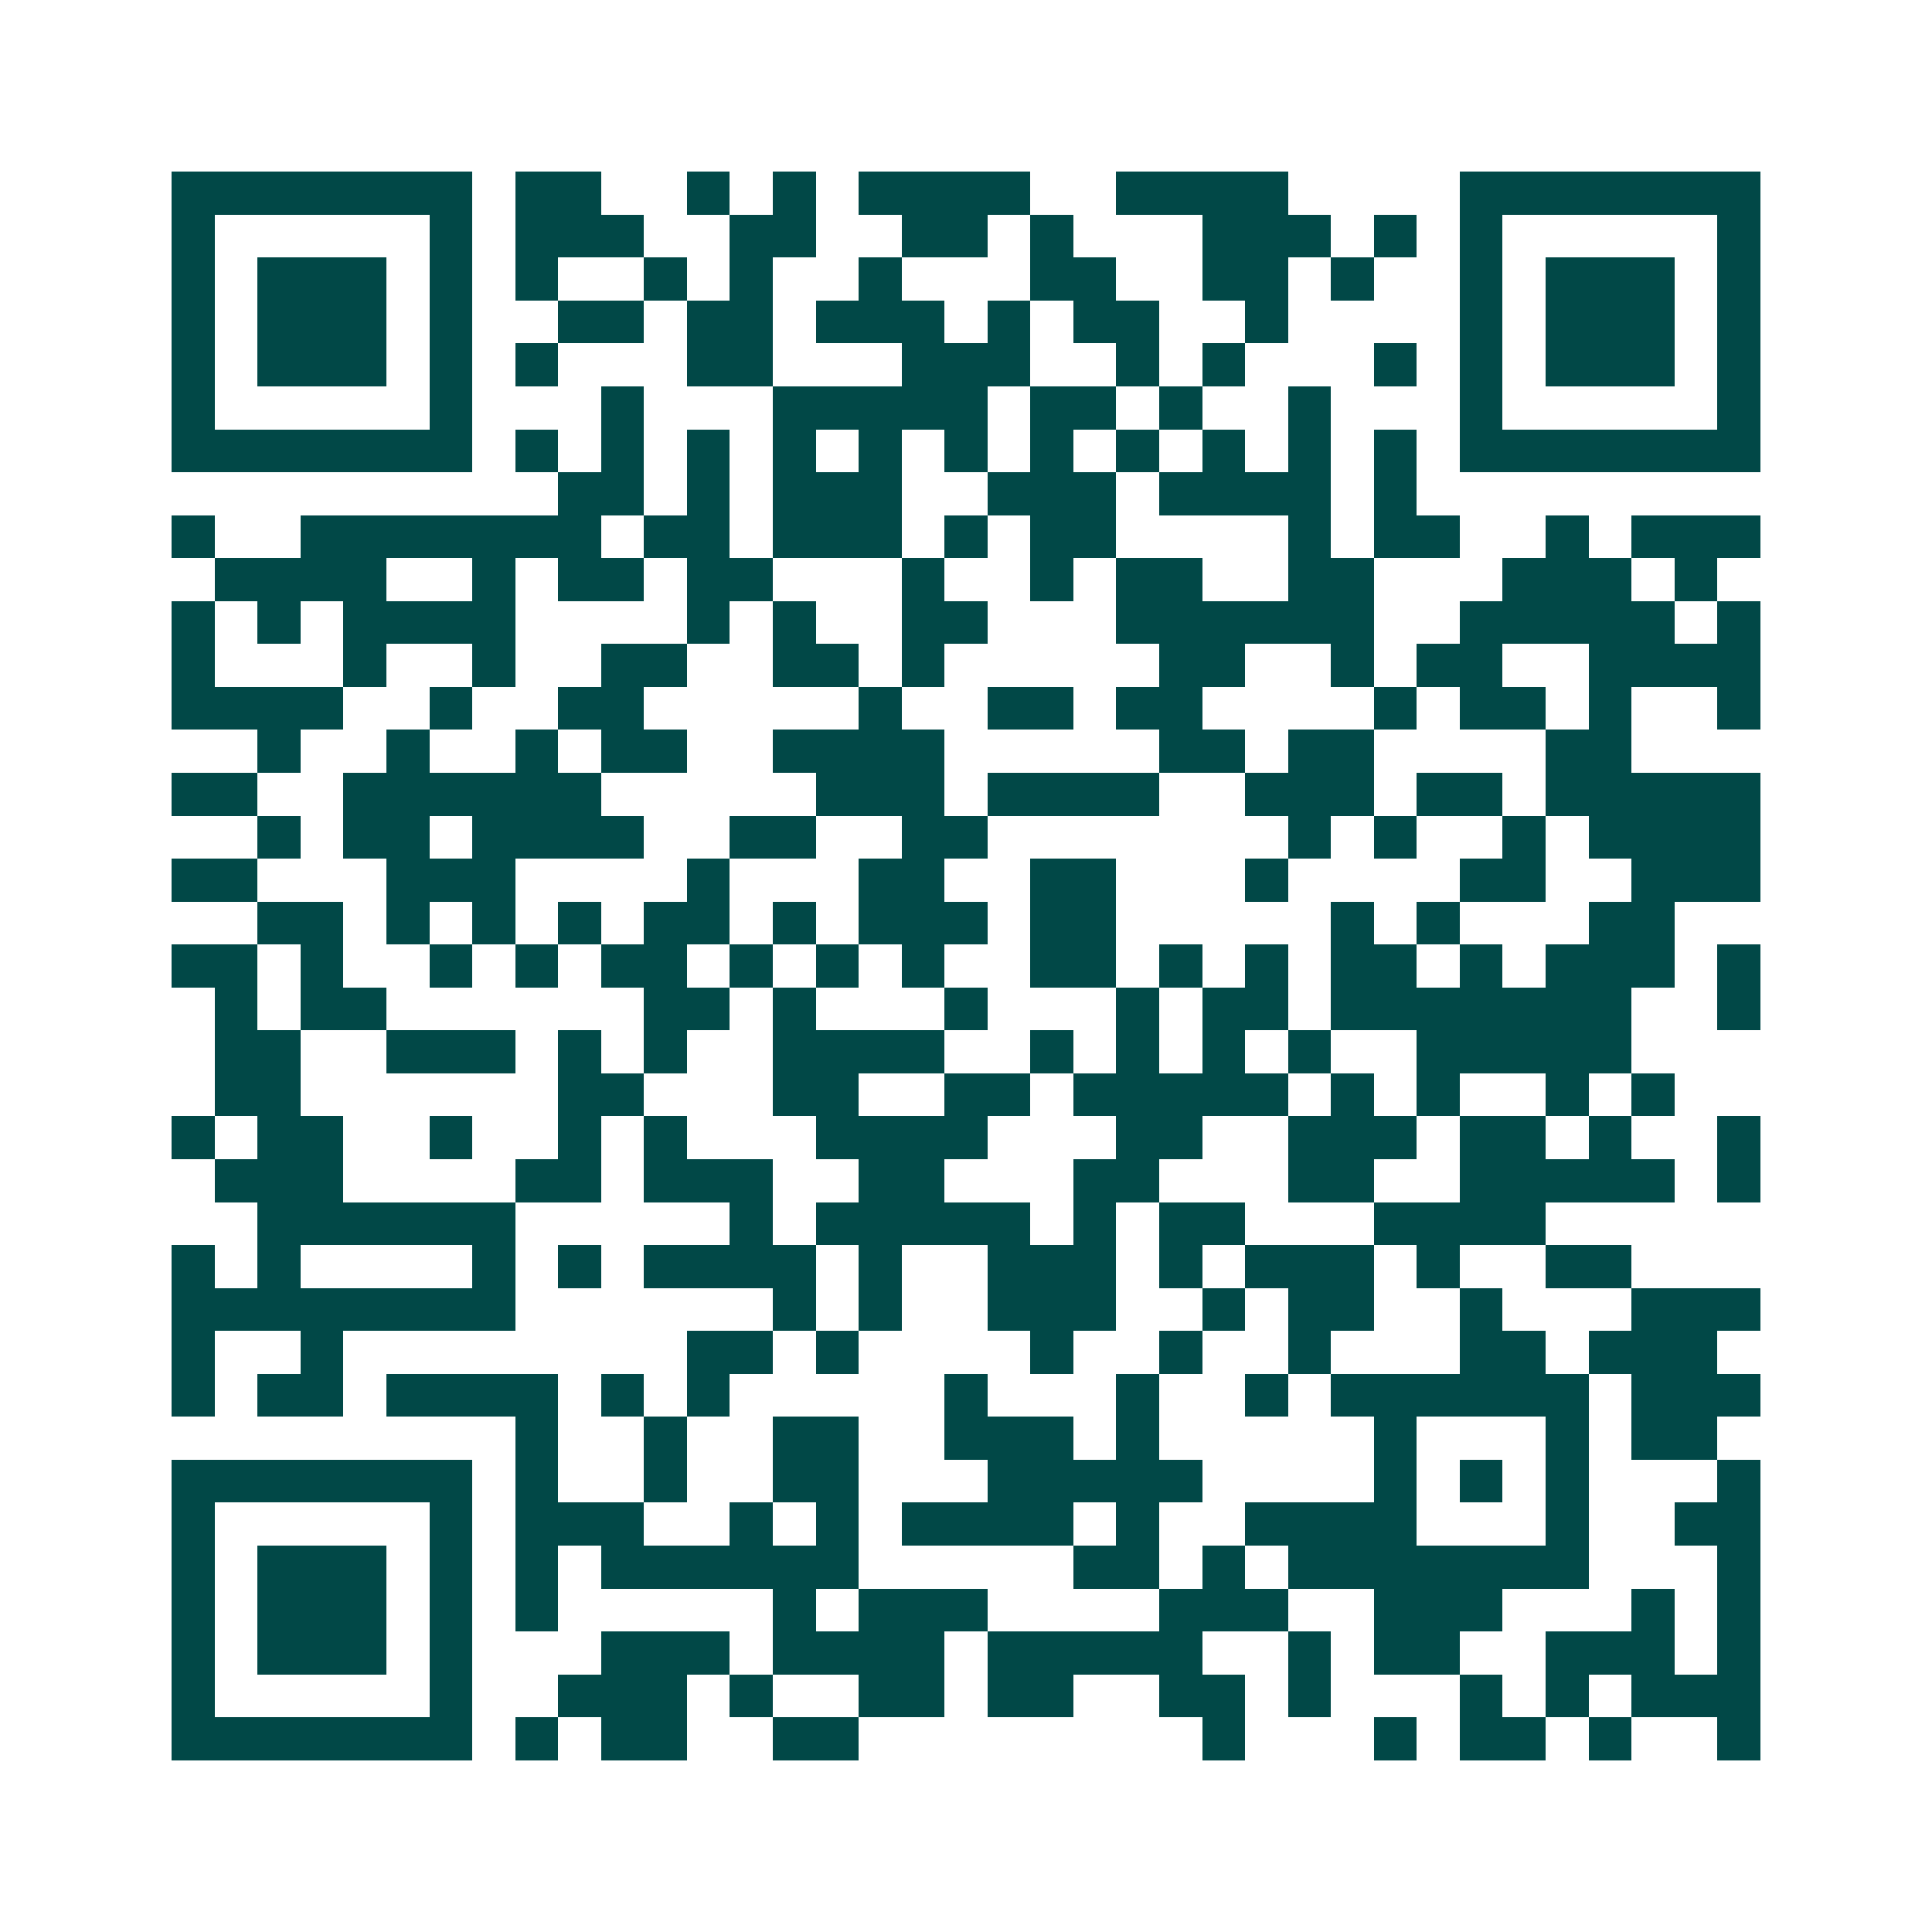 <svg xmlns="http://www.w3.org/2000/svg" width="200" height="200" viewBox="0 0 45 45" shape-rendering="crispEdges"><path fill="#ffffff" d="M0 0h45v45H0z"/><path stroke="#014847" d="M4 4.5h7m1 0h2m2 0h1m1 0h1m1 0h4m2 0h4m4 0h7M4 5.5h1m5 0h1m1 0h3m2 0h2m2 0h2m1 0h1m3 0h3m1 0h1m1 0h1m5 0h1M4 6.5h1m1 0h3m1 0h1m1 0h1m2 0h1m1 0h1m2 0h1m3 0h2m2 0h2m1 0h1m2 0h1m1 0h3m1 0h1M4 7.5h1m1 0h3m1 0h1m2 0h2m1 0h2m1 0h3m1 0h1m1 0h2m2 0h1m4 0h1m1 0h3m1 0h1M4 8.5h1m1 0h3m1 0h1m1 0h1m3 0h2m3 0h3m2 0h1m1 0h1m3 0h1m1 0h1m1 0h3m1 0h1M4 9.5h1m5 0h1m3 0h1m3 0h5m1 0h2m1 0h1m2 0h1m3 0h1m5 0h1M4 10.5h7m1 0h1m1 0h1m1 0h1m1 0h1m1 0h1m1 0h1m1 0h1m1 0h1m1 0h1m1 0h1m1 0h1m1 0h7M13 11.5h2m1 0h1m1 0h3m2 0h3m1 0h4m1 0h1M4 12.5h1m2 0h7m1 0h2m1 0h3m1 0h1m1 0h2m4 0h1m1 0h2m2 0h1m1 0h3M5 13.5h4m2 0h1m1 0h2m1 0h2m3 0h1m2 0h1m1 0h2m2 0h2m3 0h3m1 0h1M4 14.5h1m1 0h1m1 0h4m4 0h1m1 0h1m2 0h2m3 0h6m2 0h5m1 0h1M4 15.5h1m3 0h1m2 0h1m2 0h2m2 0h2m1 0h1m5 0h2m2 0h1m1 0h2m2 0h4M4 16.5h4m2 0h1m2 0h2m5 0h1m2 0h2m1 0h2m4 0h1m1 0h2m1 0h1m2 0h1M6 17.5h1m2 0h1m2 0h1m1 0h2m2 0h4m5 0h2m1 0h2m4 0h2M4 18.5h2m2 0h6m5 0h3m1 0h4m2 0h3m1 0h2m1 0h5M6 19.5h1m1 0h2m1 0h4m2 0h2m2 0h2m7 0h1m1 0h1m2 0h1m1 0h4M4 20.5h2m3 0h3m4 0h1m3 0h2m2 0h2m3 0h1m4 0h2m2 0h3M6 21.5h2m1 0h1m1 0h1m1 0h1m1 0h2m1 0h1m1 0h3m1 0h2m5 0h1m1 0h1m3 0h2M4 22.5h2m1 0h1m2 0h1m1 0h1m1 0h2m1 0h1m1 0h1m1 0h1m2 0h2m1 0h1m1 0h1m1 0h2m1 0h1m1 0h3m1 0h1M5 23.5h1m1 0h2m6 0h2m1 0h1m3 0h1m3 0h1m1 0h2m1 0h7m2 0h1M5 24.5h2m2 0h3m1 0h1m1 0h1m2 0h4m2 0h1m1 0h1m1 0h1m1 0h1m2 0h5M5 25.5h2m6 0h2m3 0h2m2 0h2m1 0h5m1 0h1m1 0h1m2 0h1m1 0h1M4 26.5h1m1 0h2m2 0h1m2 0h1m1 0h1m3 0h4m3 0h2m2 0h3m1 0h2m1 0h1m2 0h1M5 27.5h3m4 0h2m1 0h3m2 0h2m3 0h2m3 0h2m2 0h5m1 0h1M6 28.5h6m5 0h1m1 0h5m1 0h1m1 0h2m3 0h4M4 29.5h1m1 0h1m4 0h1m1 0h1m1 0h4m1 0h1m2 0h3m1 0h1m1 0h3m1 0h1m2 0h2M4 30.5h8m6 0h1m1 0h1m2 0h3m2 0h1m1 0h2m2 0h1m3 0h3M4 31.5h1m2 0h1m8 0h2m1 0h1m4 0h1m2 0h1m2 0h1m3 0h2m1 0h3M4 32.5h1m1 0h2m1 0h4m1 0h1m1 0h1m5 0h1m3 0h1m2 0h1m1 0h6m1 0h3M12 33.5h1m2 0h1m2 0h2m2 0h3m1 0h1m5 0h1m3 0h1m1 0h2M4 34.5h7m1 0h1m2 0h1m2 0h2m3 0h5m4 0h1m1 0h1m1 0h1m3 0h1M4 35.5h1m5 0h1m1 0h3m2 0h1m1 0h1m1 0h4m1 0h1m2 0h4m3 0h1m2 0h2M4 36.5h1m1 0h3m1 0h1m1 0h1m1 0h6m5 0h2m1 0h1m1 0h7m3 0h1M4 37.5h1m1 0h3m1 0h1m1 0h1m5 0h1m1 0h3m4 0h3m2 0h3m3 0h1m1 0h1M4 38.5h1m1 0h3m1 0h1m3 0h3m1 0h4m1 0h5m2 0h1m1 0h2m2 0h3m1 0h1M4 39.5h1m5 0h1m2 0h3m1 0h1m2 0h2m1 0h2m2 0h2m1 0h1m3 0h1m1 0h1m1 0h3M4 40.5h7m1 0h1m1 0h2m2 0h2m8 0h1m3 0h1m1 0h2m1 0h1m2 0h1"/></svg>
